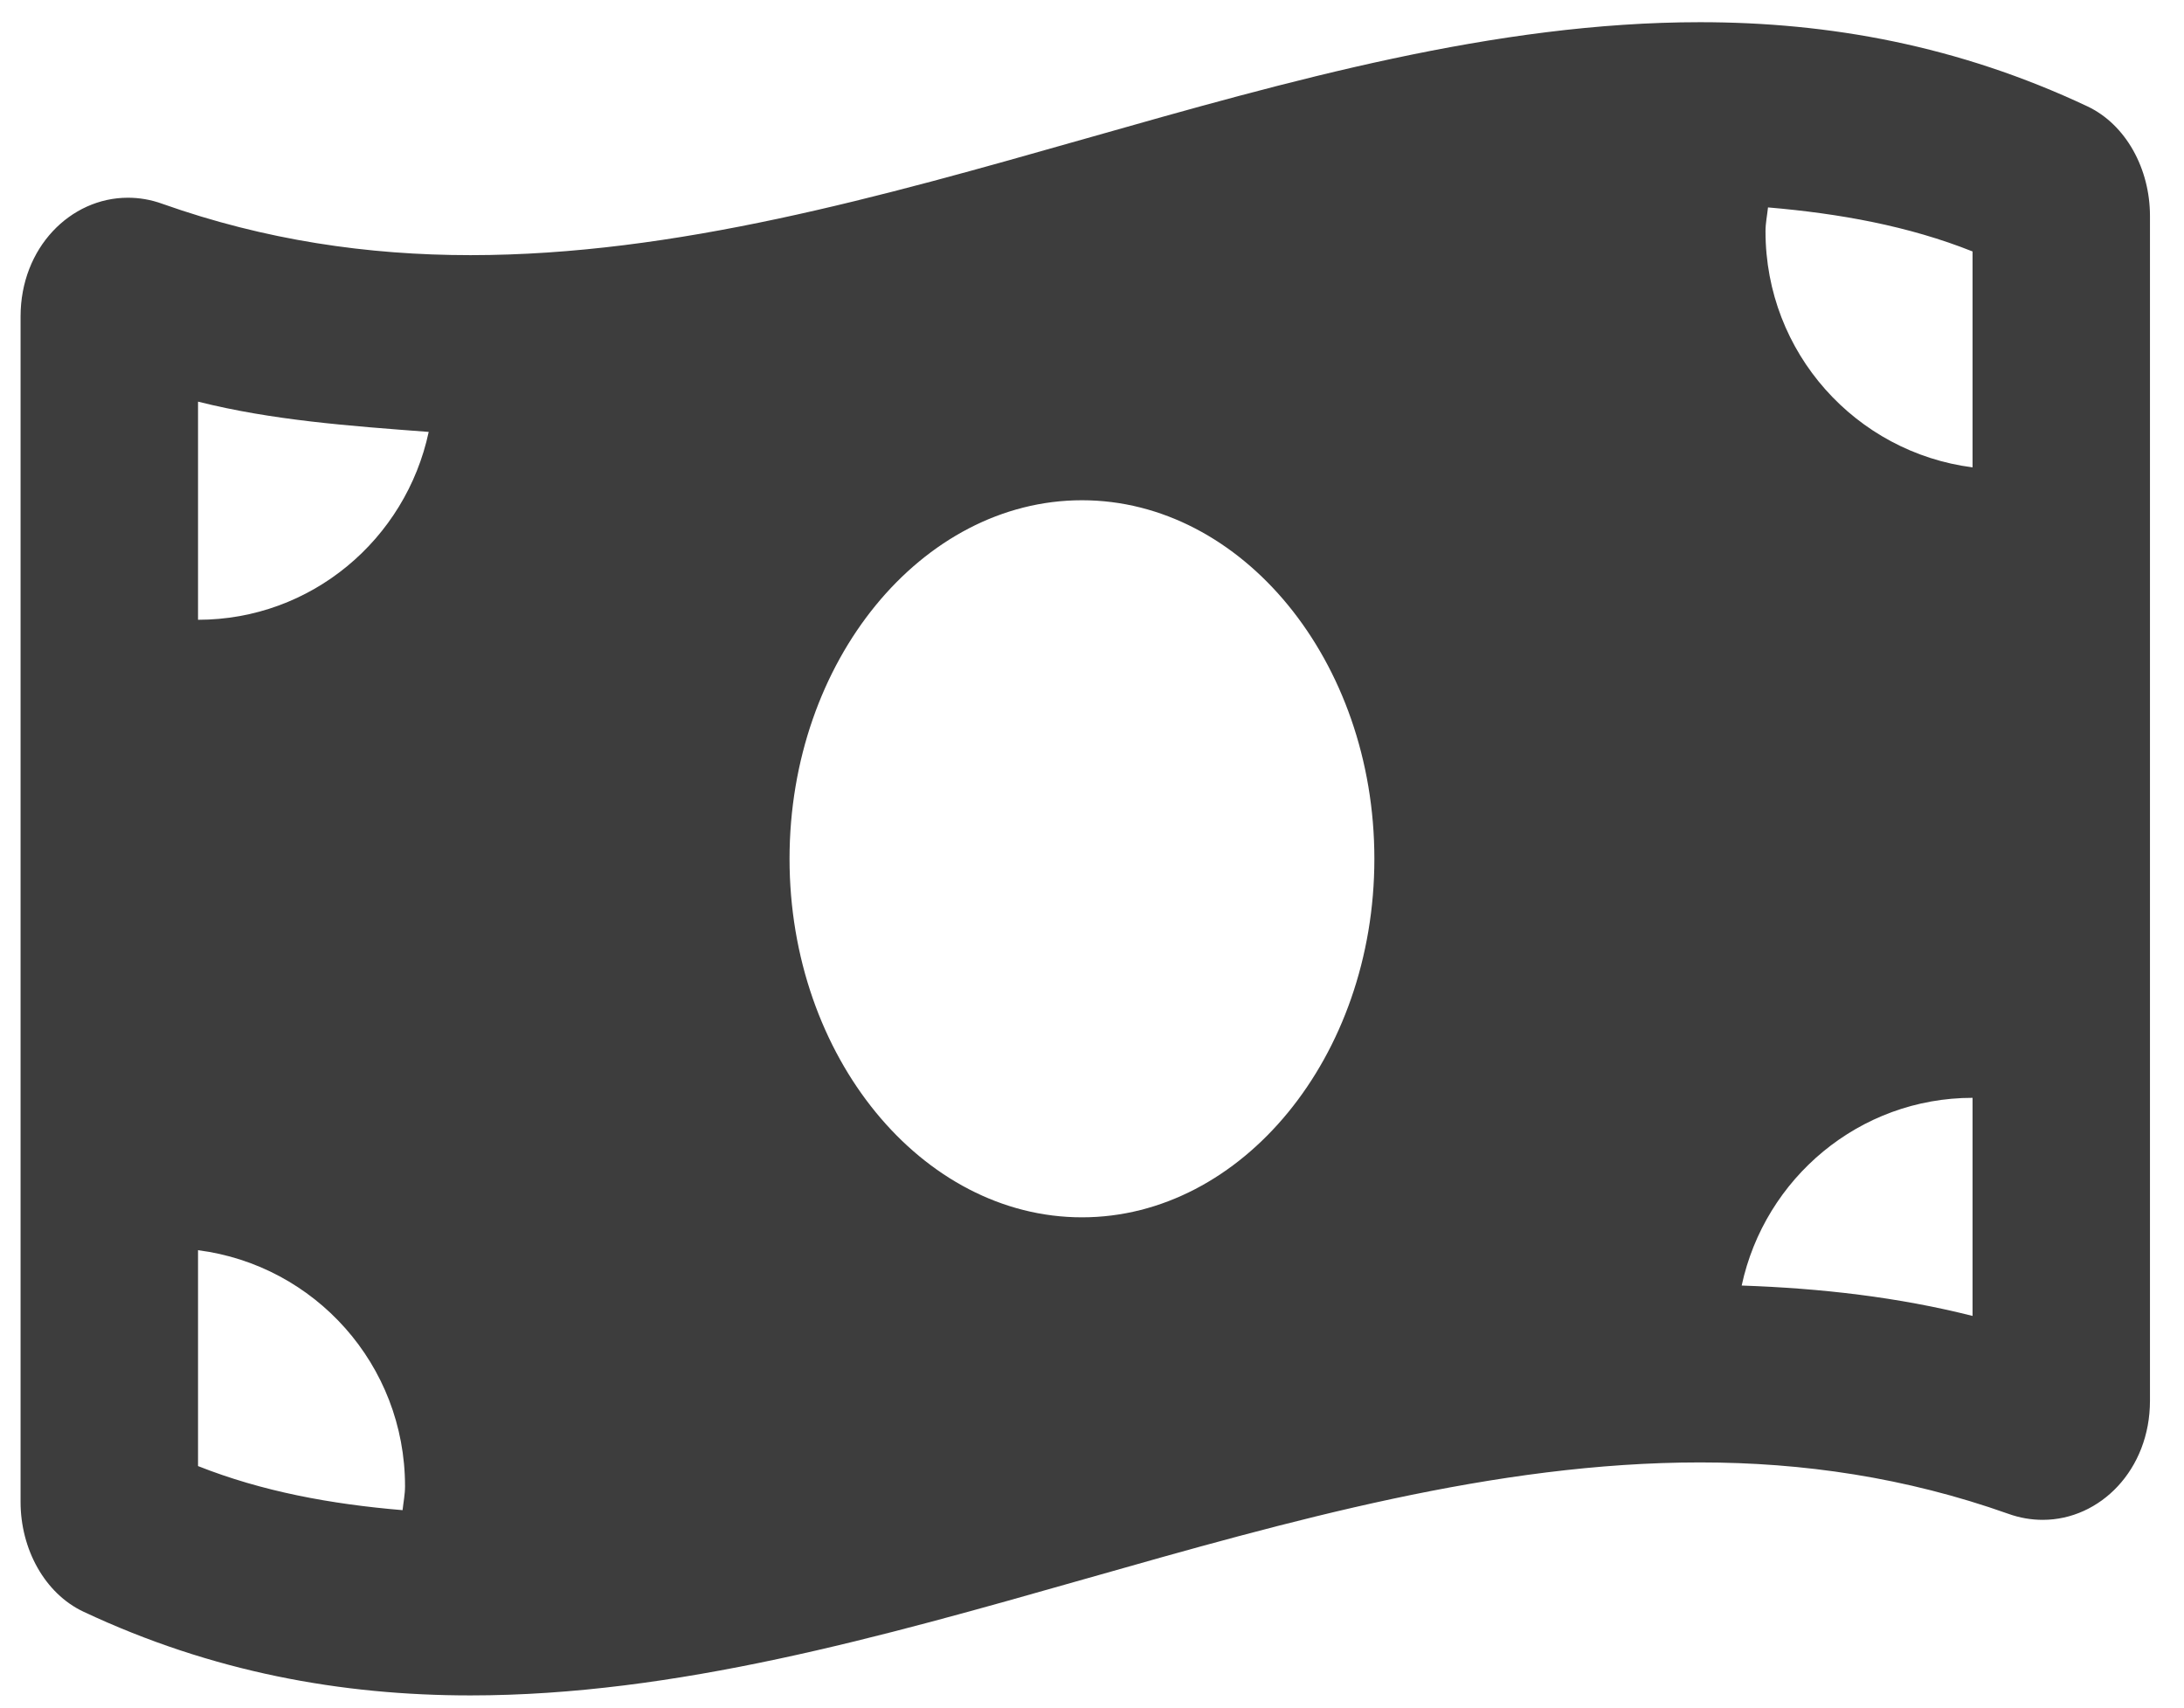 <svg width="55" height="43" viewBox="0 0 55 43" fill="none" xmlns="http://www.w3.org/2000/svg">
<path d="M52.561 2.675C49.312 1.146 46.062 0.559 42.813 0.559C32.498 0.559 22.164 6.425 11.848 6.425C9.261 6.425 6.675 6.049 4.088 5.132C3.796 5.026 3.503 4.979 3.221 4.979C1.775 4.979 0.518 6.237 0.518 7.97V37.821C0.518 39.008 1.126 40.125 2.1 40.584C5.346 42.11 8.604 42.693 11.848 42.693C22.164 42.693 32.488 36.826 42.813 36.826C45.4 36.826 47.987 37.202 50.574 38.119C50.867 38.225 51.161 38.272 51.443 38.272C52.886 38.272 54.143 37.012 54.143 35.272V5.438C54.143 4.25 53.538 3.134 52.561 2.675ZM49.675 11.769C46.742 11.393 44.461 8.891 44.461 5.825C44.461 5.618 44.503 5.425 44.524 5.223C46.323 5.376 48.064 5.69 49.675 6.332V11.769ZM19.883 21.626C19.883 16.639 23.218 12.597 27.247 12.597C31.276 12.597 34.611 16.639 34.611 21.626C34.611 26.612 31.276 30.654 27.247 30.654C23.218 30.654 19.883 26.61 19.883 21.626ZM4.987 10.114C6.853 10.584 8.791 10.725 10.796 10.876C10.219 13.584 7.838 15.607 4.987 15.607V10.114ZM4.987 31.482C7.922 31.858 10.2 34.36 10.2 37.426C10.2 37.634 10.159 37.827 10.138 38.028C8.334 37.877 6.602 37.558 4.987 36.918V31.482ZM49.675 33.137C47.808 32.665 45.871 32.441 43.861 32.372C44.442 29.667 46.826 27.645 49.675 27.645V33.137Z" fill="#3D3D3D"/>
</svg>
